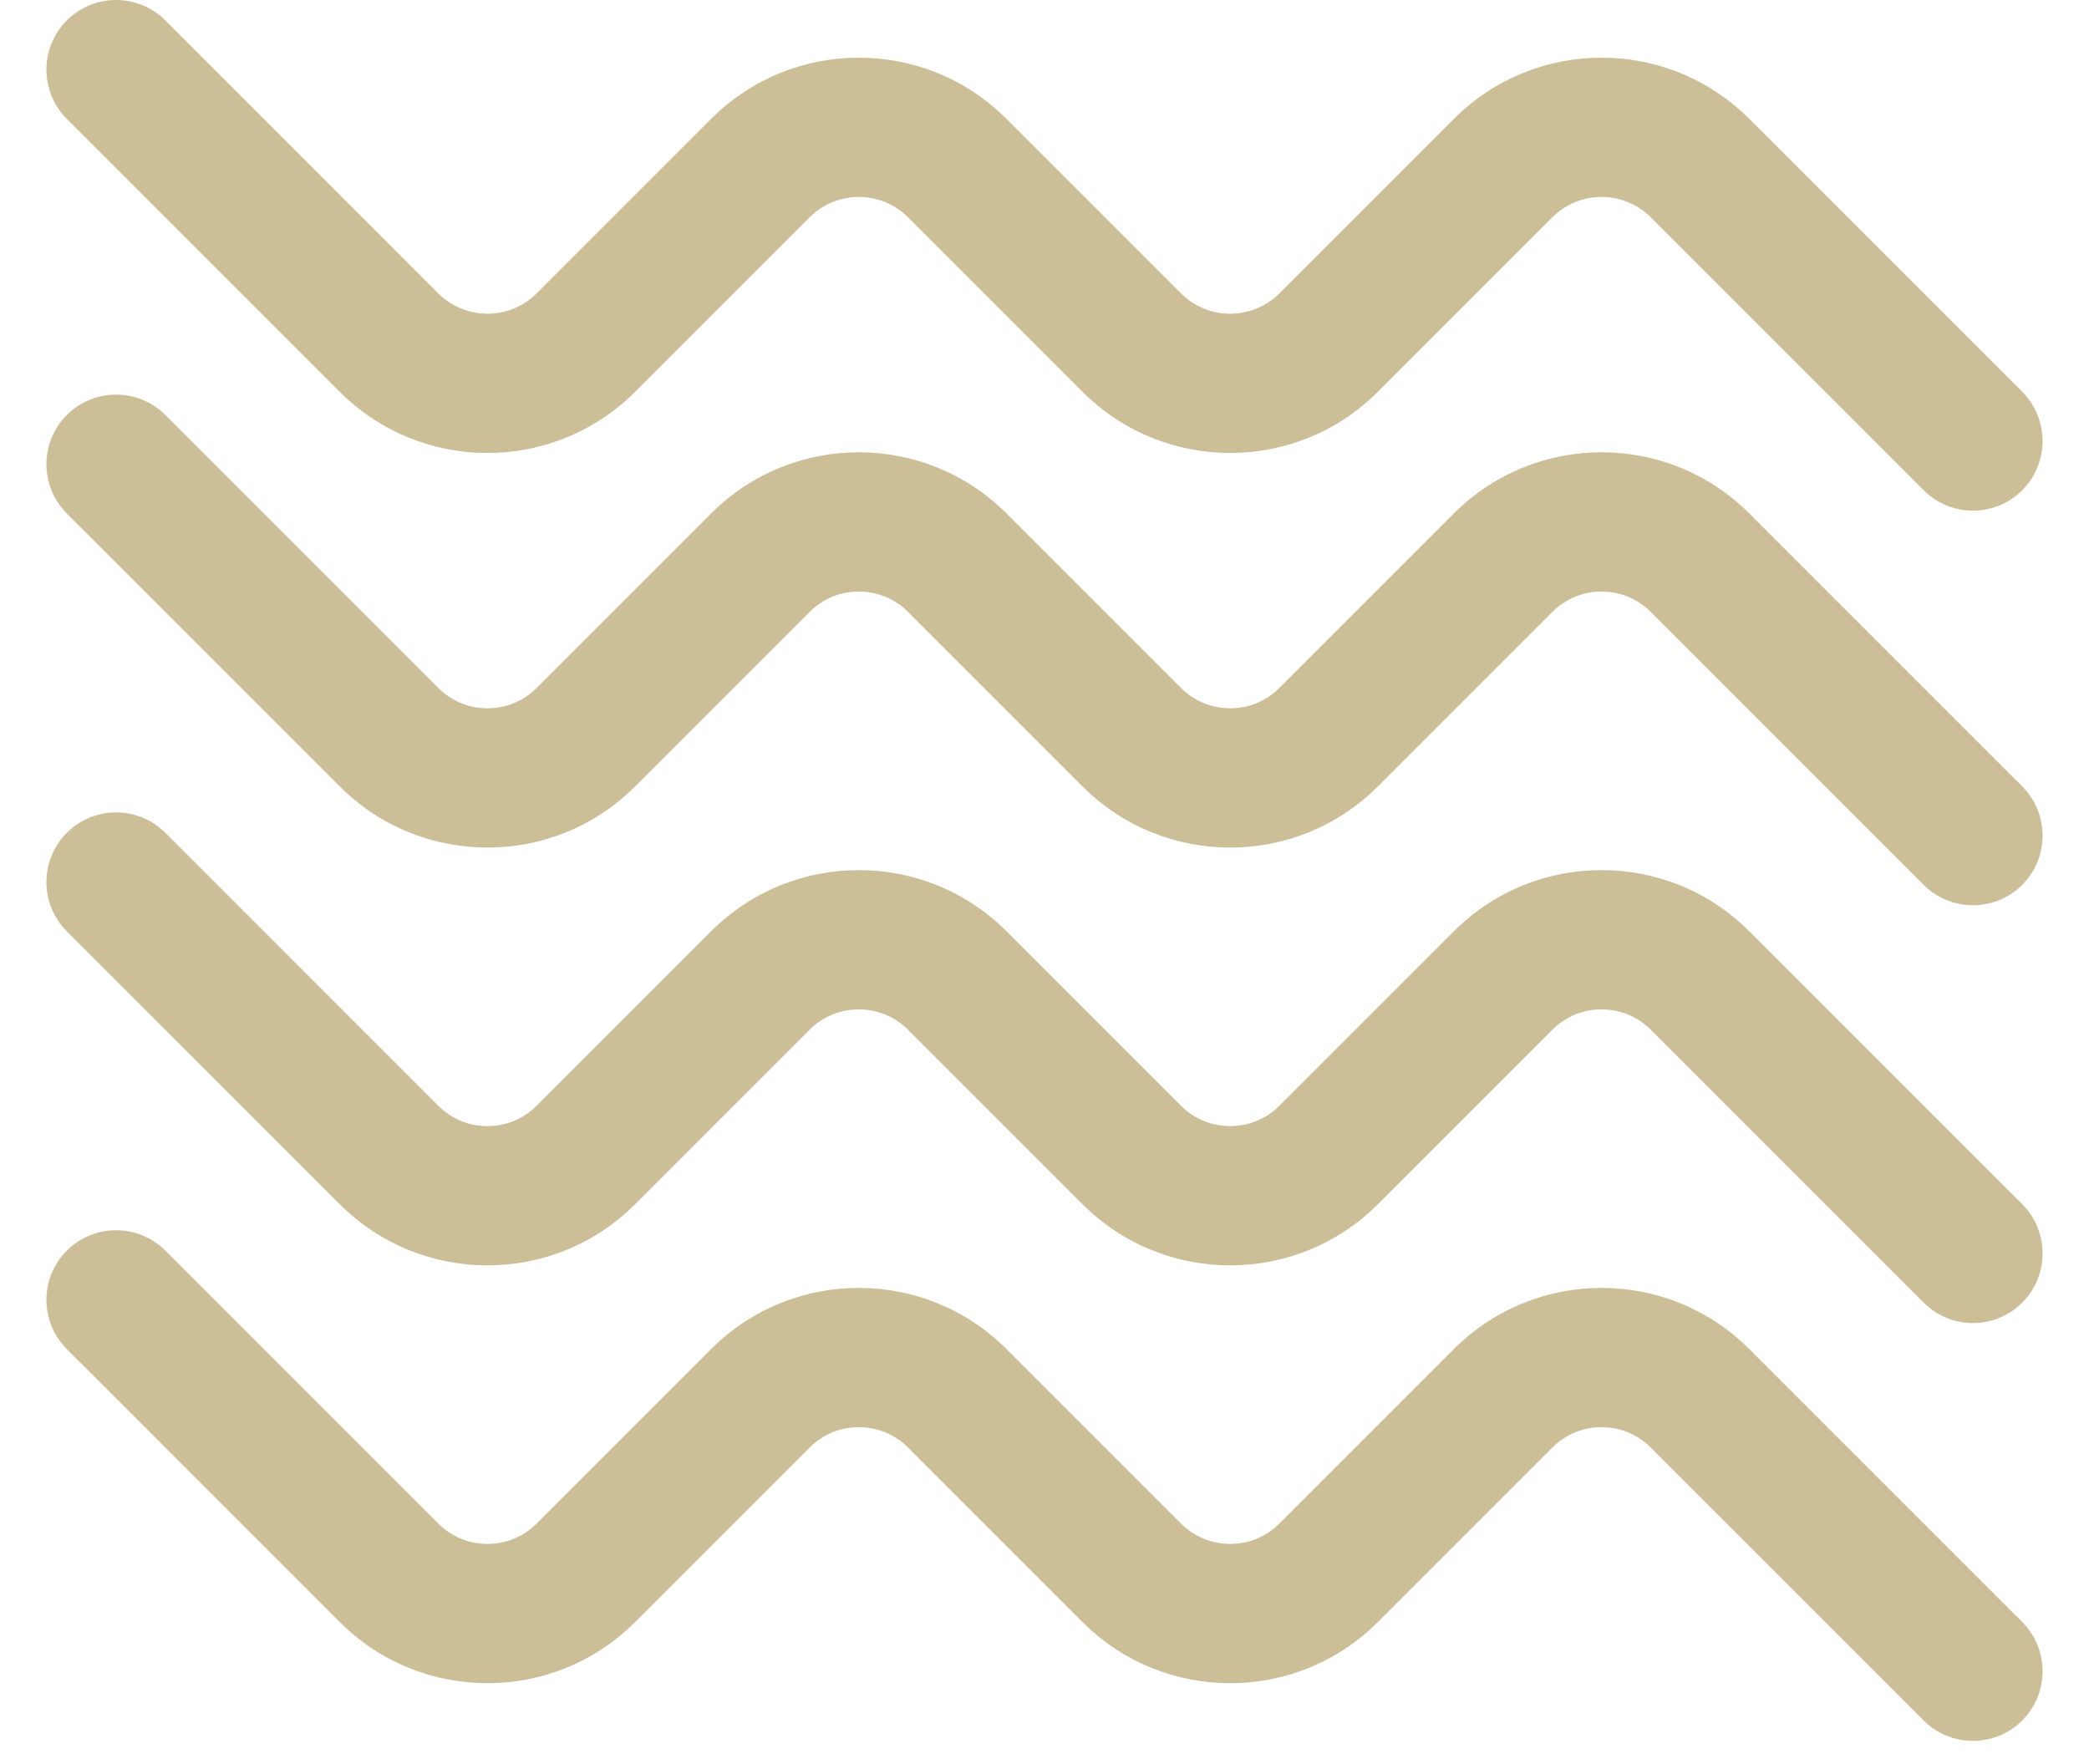 <svg width="45" height="38" viewBox="0 0 45 38" fill="none" xmlns="http://www.w3.org/2000/svg">
<g clip-path="url(#clip0_83_257)">
<path fill-rule="evenodd" clip-rule="evenodd" d="M1.439 0.439C2.025 -0.146 2.975 -0.146 3.561 0.439L9.439 6.318C10.025 6.904 10.975 6.904 11.561 6.318L15.318 2.561C17.075 0.803 19.925 0.803 21.682 2.561L25.439 6.318C26.025 6.904 26.975 6.904 27.561 6.318L31.318 2.561C33.075 0.803 35.925 0.803 37.682 2.561L43.561 8.439C44.146 9.025 44.146 9.975 43.561 10.561C42.975 11.146 42.025 11.146 41.439 10.561L35.561 4.682C34.975 4.096 34.025 4.096 33.439 4.682L29.682 8.439C27.925 10.197 25.075 10.197 23.318 8.439L19.561 4.682C18.975 4.096 18.025 4.096 17.439 4.682L13.682 8.439C11.925 10.197 9.075 10.197 7.318 8.439L1.439 2.561C0.854 1.975 0.854 1.025 1.439 0.439Z" fill="#CCBE97"/>
<path fill-rule="evenodd" clip-rule="evenodd" d="M1.439 8.939C2.025 8.354 2.975 8.354 3.561 8.939L9.439 14.818C10.025 15.404 10.975 15.404 11.561 14.818L15.318 11.061C17.075 9.303 19.925 9.303 21.682 11.061L25.439 14.818C26.025 15.404 26.975 15.404 27.561 14.818L31.318 11.061C33.075 9.303 35.925 9.303 37.682 11.061L43.561 16.939C44.146 17.525 44.146 18.475 43.561 19.061C42.975 19.646 42.025 19.646 41.439 19.061L35.561 13.182C34.975 12.596 34.025 12.596 33.439 13.182L29.682 16.939C27.925 18.697 25.075 18.697 23.318 16.939L19.561 13.182C18.975 12.596 18.025 12.596 17.439 13.182L13.682 16.939C11.925 18.697 9.075 18.697 7.318 16.939L1.439 11.061C0.854 10.475 0.854 9.525 1.439 8.939Z" fill="#CCBE97"/>
<path fill-rule="evenodd" clip-rule="evenodd" d="M1.439 17.939C2.025 17.354 2.975 17.354 3.561 17.939L9.439 23.818C10.025 24.404 10.975 24.404 11.561 23.818L15.318 20.061C17.075 18.303 19.925 18.303 21.682 20.061L25.439 23.818C26.025 24.404 26.975 24.404 27.561 23.818L31.318 20.061C33.075 18.303 35.925 18.303 37.682 20.061L43.561 25.939C44.146 26.525 44.146 27.475 43.561 28.061C42.975 28.646 42.025 28.646 41.439 28.061L35.561 22.182C34.975 21.596 34.025 21.596 33.439 22.182L29.682 25.939C27.925 27.697 25.075 27.697 23.318 25.939L19.561 22.182C18.975 21.596 18.025 21.596 17.439 22.182L13.682 25.939C11.925 27.697 9.075 27.697 7.318 25.939L1.439 20.061C0.854 19.475 0.854 18.525 1.439 17.939Z" fill="#CCBE97"/>
<path fill-rule="evenodd" clip-rule="evenodd" d="M1.439 26.939C2.025 26.354 2.975 26.354 3.561 26.939L9.439 32.818C10.025 33.404 10.975 33.404 11.561 32.818L15.318 29.061C17.075 27.303 19.925 27.303 21.682 29.061L25.439 32.818C26.025 33.404 26.975 33.404 27.561 32.818L31.318 29.061C33.075 27.303 35.925 27.303 37.682 29.061L43.561 34.939C44.146 35.525 44.146 36.475 43.561 37.061C42.975 37.646 42.025 37.646 41.439 37.061L35.561 31.182C34.975 30.596 34.025 30.596 33.439 31.182L29.682 34.939C27.925 36.697 25.075 36.697 23.318 34.939L19.561 31.182C18.975 30.596 18.025 30.596 17.439 31.182L13.682 34.939C11.925 36.697 9.075 36.697 7.318 34.939L1.439 29.061C0.854 28.475 0.854 27.525 1.439 26.939Z" fill="#CCBE97"/>
</g>
<defs>
<clipPath id="clip0_83_257">
<rect width="44" height="38" fill="white" transform="translate(0.5)"/>
</clipPath>
</defs>
</svg>
